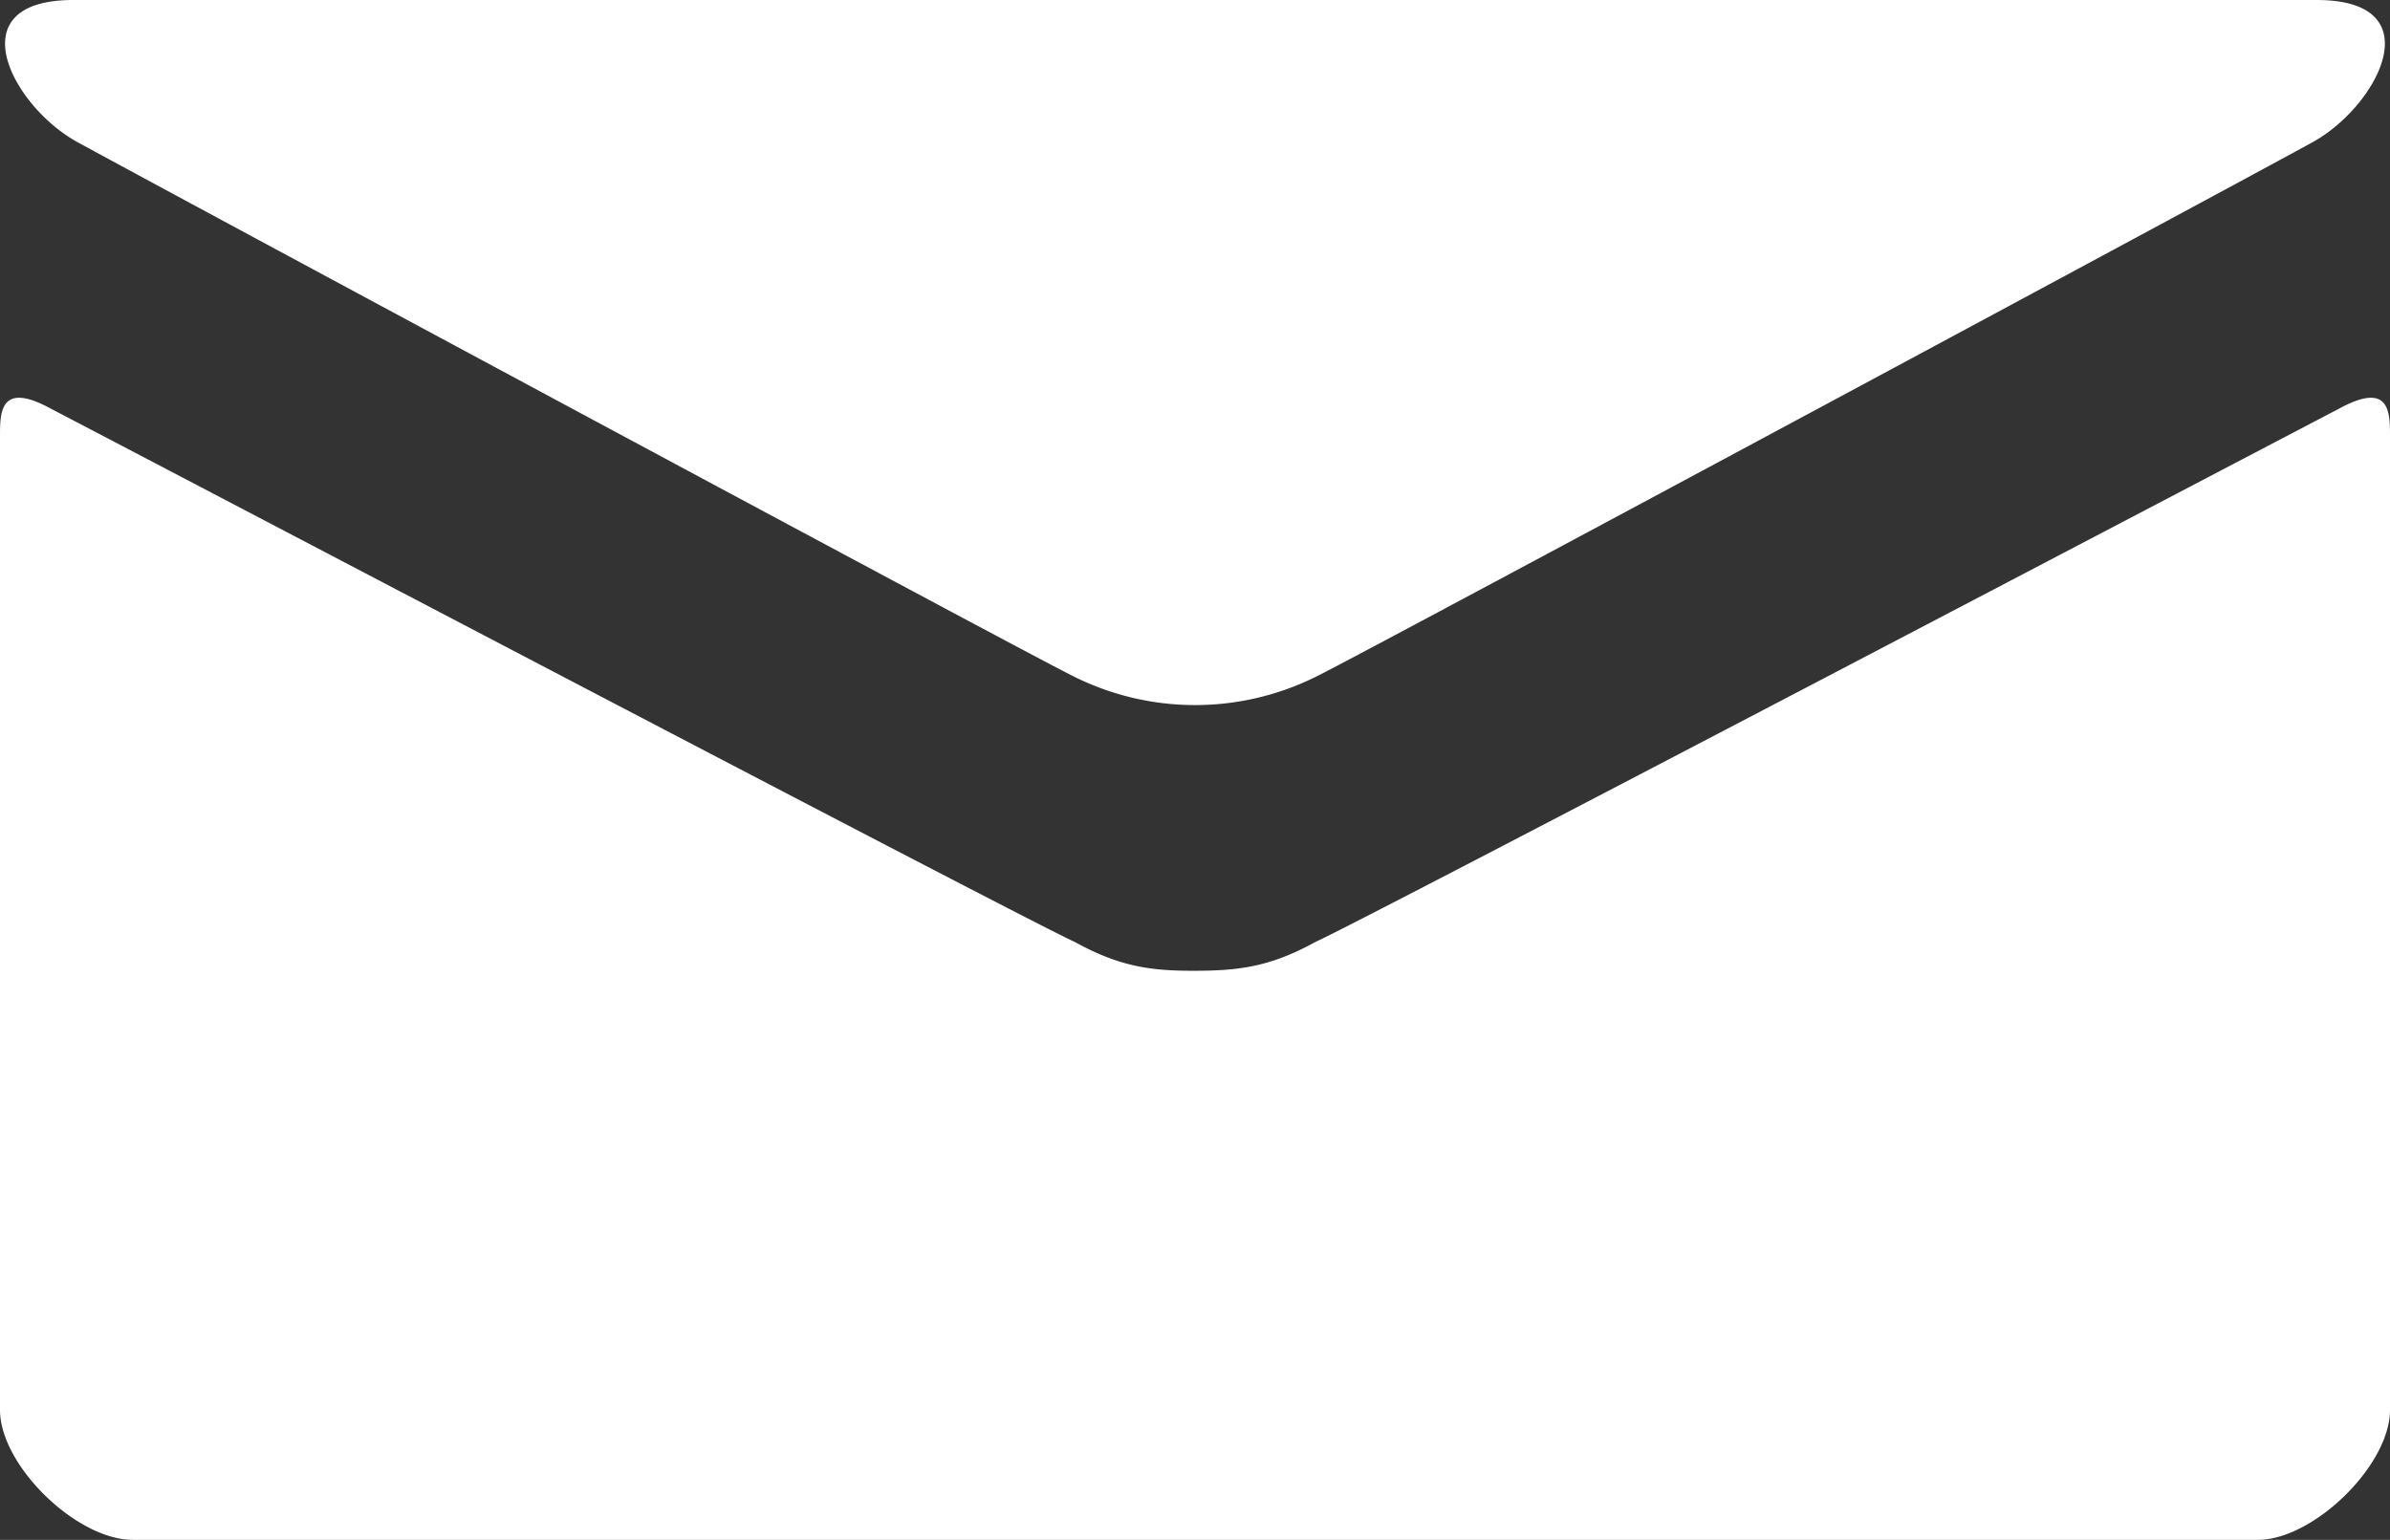 <svg xmlns="http://www.w3.org/2000/svg" xml:space="preserve" width="26.075" height="16.801"><rect width="100%" height="100%" fill="#333333" stroke="none"/><path fill="#FFF" fill-rule="evenodd" d="M.875 1.567c.685.377 10.465 5.638 10.848 5.818a2.964 2.964 0 0 0 2.631 0c.381-.18 10.164-5.441 10.848-5.818.722-.376 1.371-1.567.073-1.567H.8C-.498 0 .148 1.191.875 1.567zm24.633 2.898c-.799.415-10.662 5.593-11.154 5.811-.499.275-.841.316-1.334.316-.457 0-.799-.041-1.297-.316C11.229 10.058 1.367 4.88.566 4.465 0 4.151 0 4.495 0 4.762v10.622c0 .604.834 1.417 1.449 1.417h23.184c.607 0 1.442-.813 1.442-1.417V4.762c0-.267 0-.611-.567-.297z" clip-rule="evenodd"/></svg>